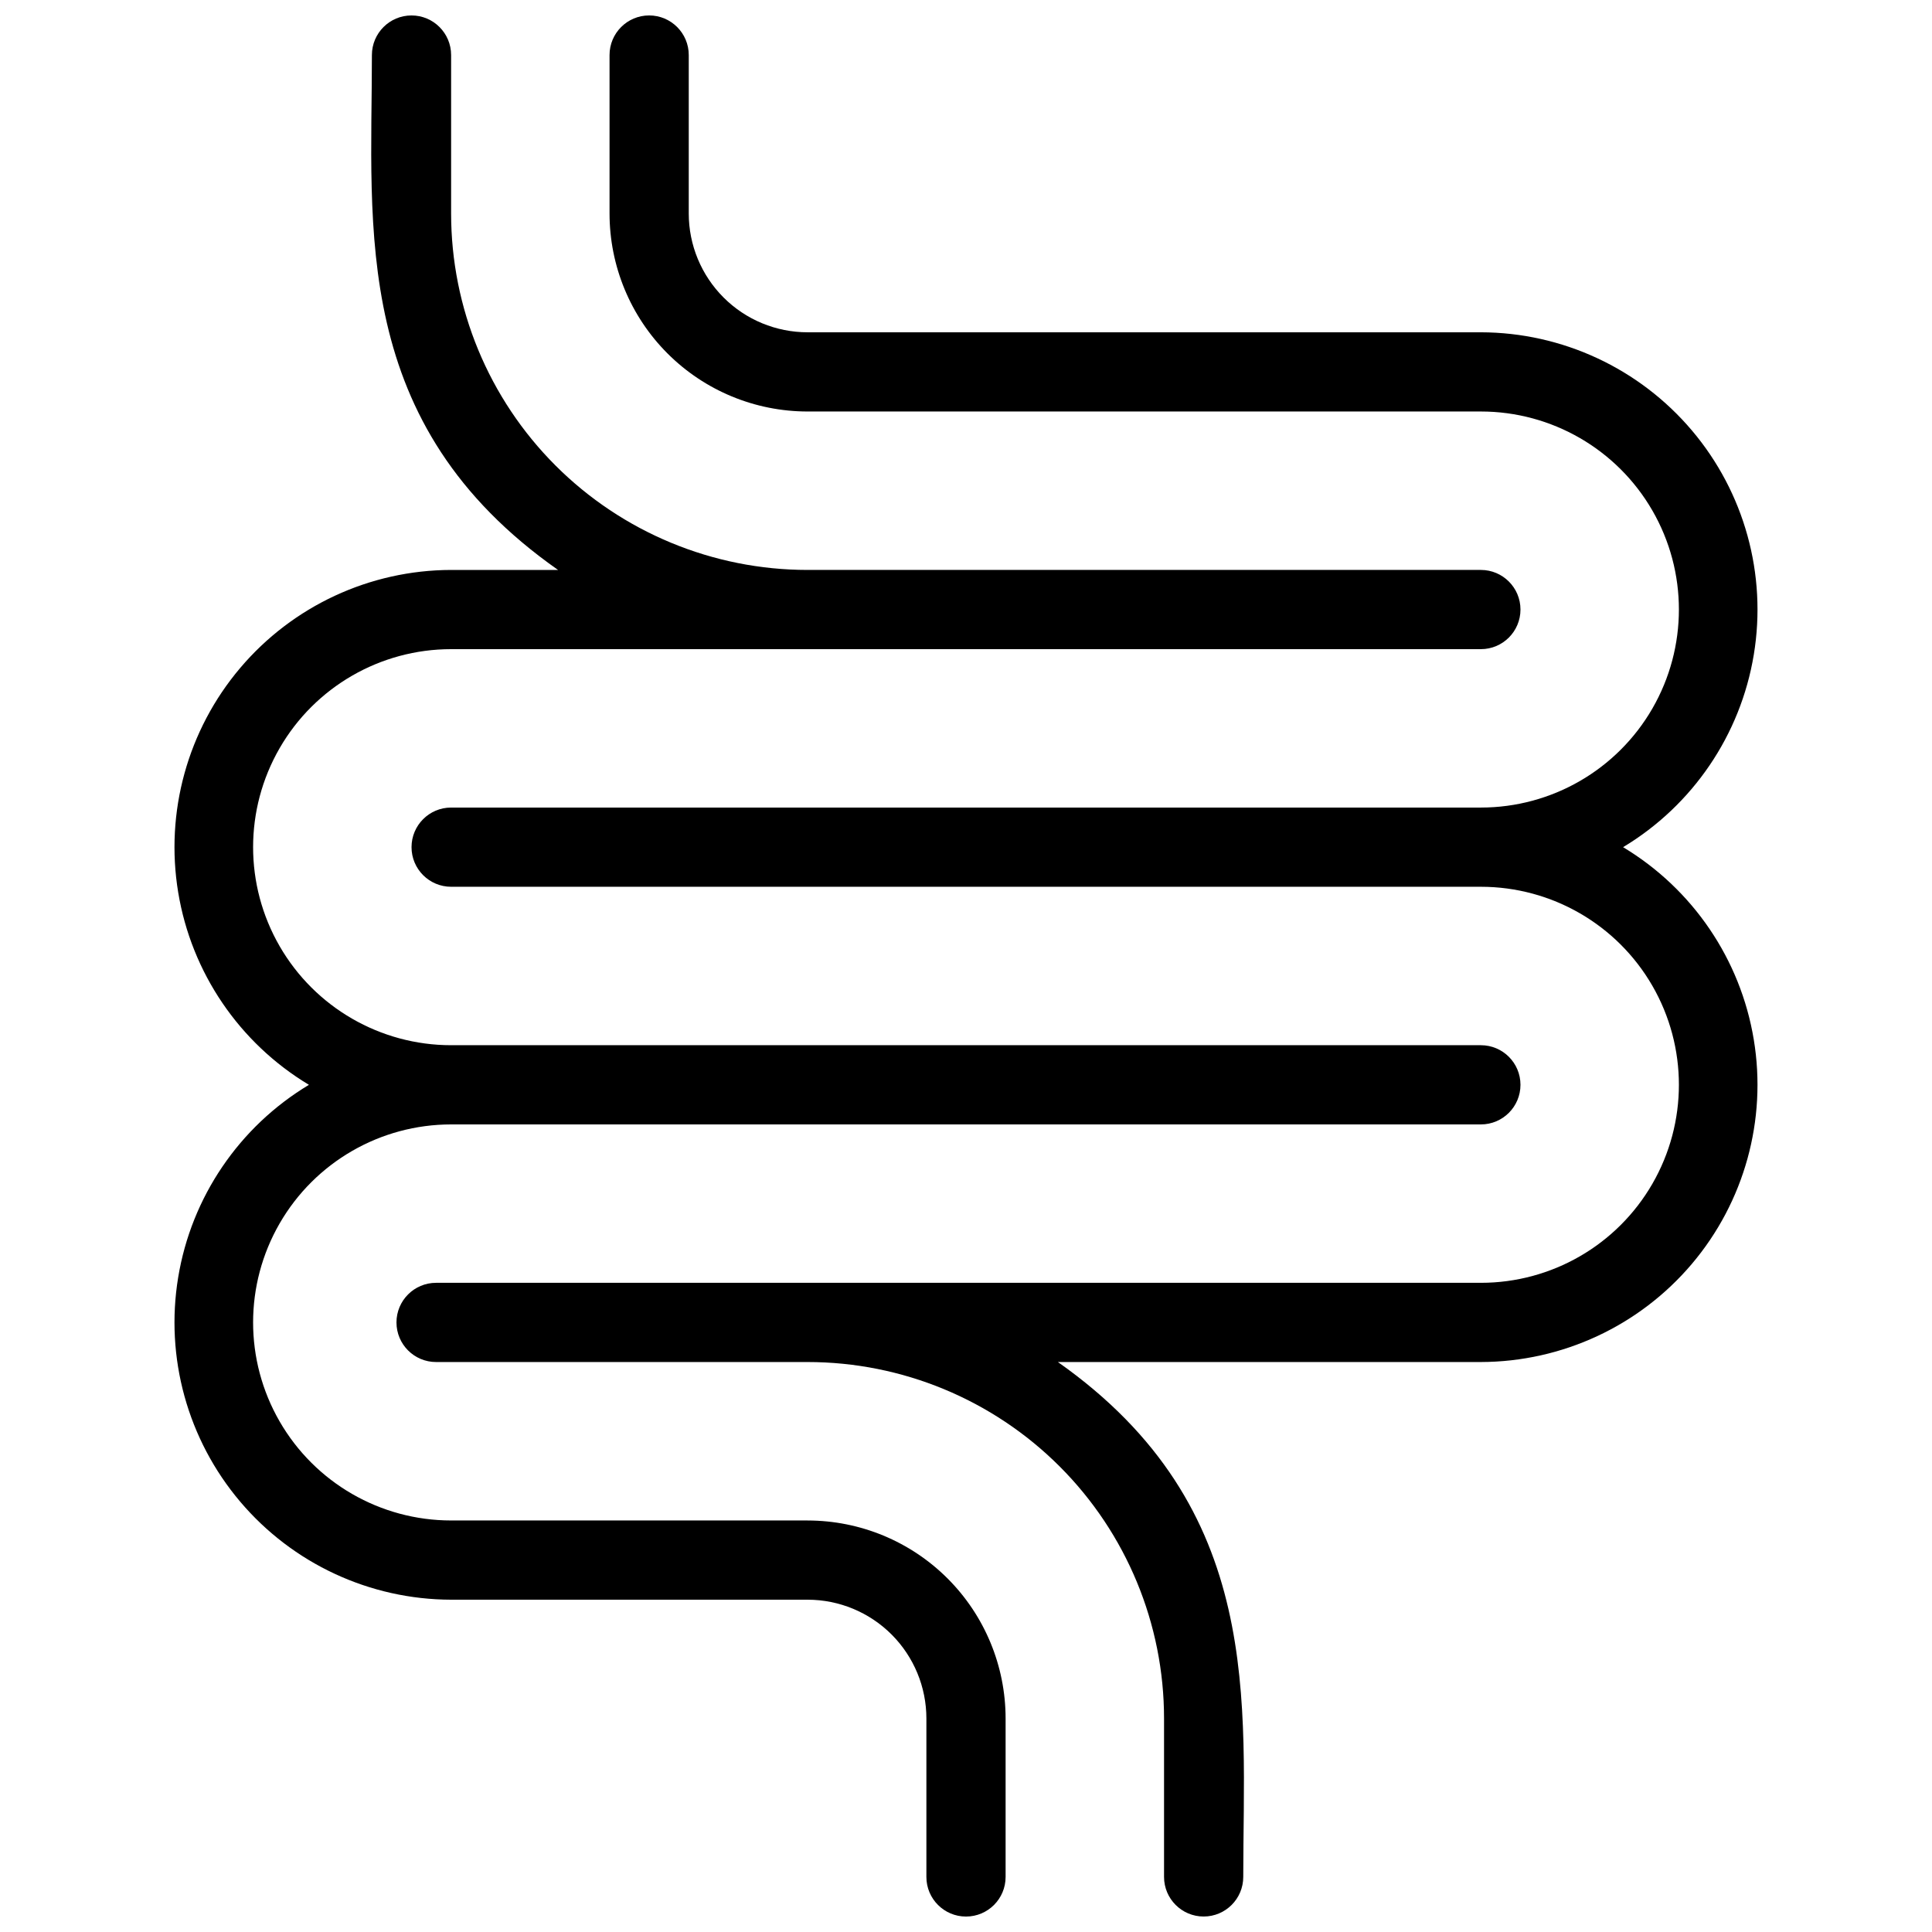 <?xml version="1.0" encoding="UTF-8"?>
<!-- Uploaded to: ICON Repo, www.svgrepo.com, Generator: ICON Repo Mixer Tools -->
<svg width="800px" height="800px" version="1.1" viewBox="144 144 512 512" xmlns="http://www.w3.org/2000/svg">
 <defs>
  <clipPath id="b">
   <path d="m249 148.09h361v503.81h-361z"/>
  </clipPath>
  <clipPath id="a">
   <path d="m190 148.09h357v503.81h-357z"/>
  </clipPath>
 </defs>
 <g>
  <g clip-path="url(#b)">
   <path d="m574.13 368.51c18.469-11.102 31.137-29.75 34.645-51.012 3.512-21.262-2.488-42.992-16.414-59.438-13.922-16.445-34.363-25.953-55.914-26h-178.43c-8.352 0-16.363-3.316-22.266-9.223-5.906-5.906-9.223-13.914-9.223-22.266v-41.984c0-5.797-4.699-10.496-10.496-10.496s-10.496 4.699-10.496 10.496v41.984c0 13.918 5.527 27.266 15.371 37.109 9.84 9.84 23.191 15.371 37.109 15.371h178.43c18.75 0 36.074 10.004 45.449 26.238 9.375 16.238 9.375 36.242 0 52.48-9.375 16.238-26.699 26.242-45.449 26.242h-272.89c-5.797 0-10.496 4.699-10.496 10.496s4.699 10.496 10.496 10.496h272.89c18.75 0 36.074 10 45.449 26.238 9.375 16.238 9.375 36.242 0 52.48-9.375 16.238-26.699 26.238-45.449 26.238h-276.88c-5.797 0-10.496 4.699-10.496 10.496 0 5.797 4.699 10.496 10.496 10.496h98.453c25.051 0 49.078 9.953 66.797 27.668 17.715 17.719 27.668 41.746 27.668 66.797v41.984c0 5.797 4.699 10.496 10.496 10.496 5.797 0 10.496-4.699 10.496-10.496 0-46.184 5.879-97.719-49.121-136.45h112.09c21.551-0.047 41.992-9.551 55.914-26 13.926-16.445 19.926-38.176 16.414-59.438-3.508-21.262-16.176-39.91-34.645-51.008z"/>
  </g>
  <g clip-path="url(#a)">
   <path d="m358.02 546.94h-94.465c-18.75 0-36.074-10-45.449-26.238s-9.375-36.242 0-52.48c9.375-16.238 26.699-26.238 45.449-26.238h272.89c5.797 0 10.496-4.699 10.496-10.496s-4.699-10.496-10.496-10.496h-272.89c-18.75 0-36.074-10.004-45.449-26.242s-9.375-36.242 0-52.48 26.699-26.238 45.449-26.238h272.89c5.797 0 10.496-4.699 10.496-10.496s-4.699-10.496-10.496-10.496h-178.43c-25.055 0-49.082-9.953-66.797-27.668s-27.668-41.742-27.668-66.797v-41.984c0-5.797-4.699-10.496-10.496-10.496-5.797 0-10.496 4.699-10.496 10.496 0 46.078-5.879 97.719 49.332 136.45h-28.34c-21.551 0.047-41.992 9.551-55.914 26-13.922 16.445-19.926 38.176-16.414 59.438 3.508 21.262 16.176 39.91 34.648 51.012-18.473 11.098-31.141 29.746-34.648 51.008-3.512 21.262 2.492 42.992 16.414 59.438 13.922 16.449 34.363 25.953 55.914 26h94.465c8.352 0 16.359 3.32 22.266 9.223 5.902 5.906 9.223 13.914 9.223 22.266v41.984c0 5.797 4.699 10.496 10.496 10.496s10.496-4.699 10.496-10.496v-41.984c0-13.918-5.531-27.266-15.371-37.109-9.844-9.84-23.191-15.371-37.109-15.371z"/>
  </g>
 </g>
</svg>